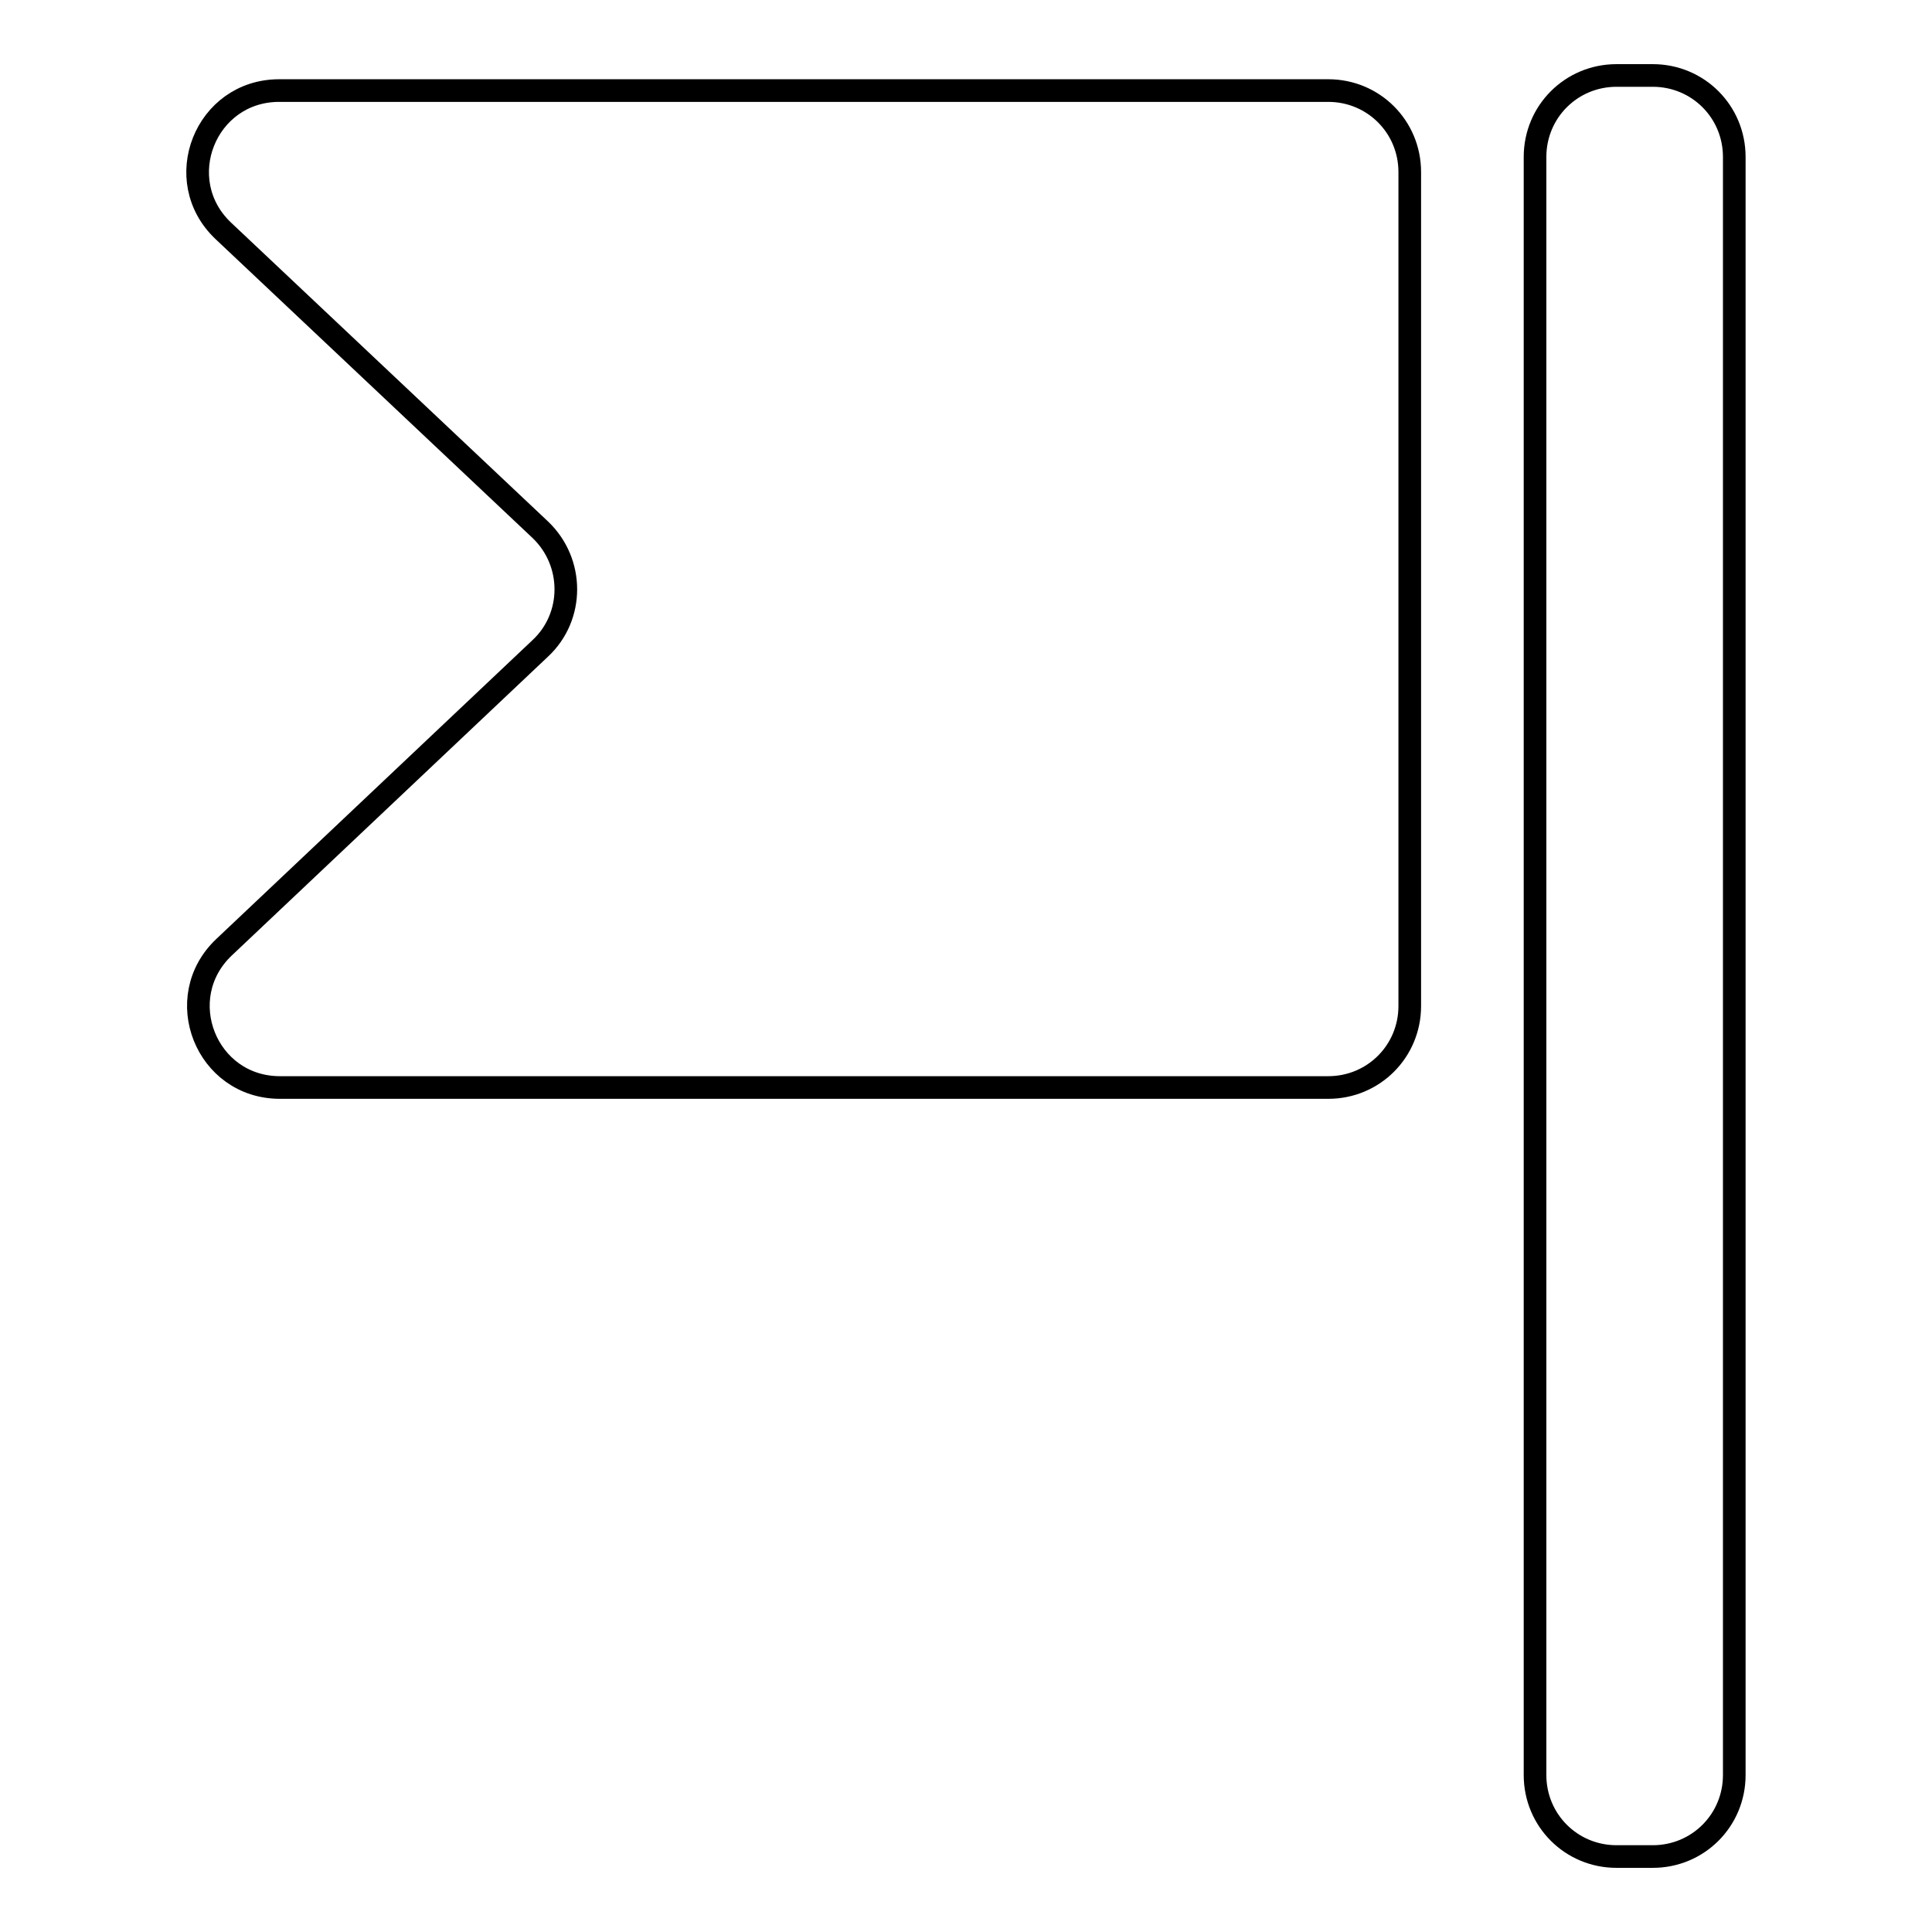<?xml version="1.0" encoding="utf-8"?>
<!-- Svg Vector Icons : http://www.onlinewebfonts.com/icon -->
<!DOCTYPE svg PUBLIC "-//W3C//DTD SVG 1.1//EN" "http://www.w3.org/Graphics/SVG/1.1/DTD/svg11.dtd">
<svg version="1.1" xmlns="http://www.w3.org/2000/svg" xmlns:xlink="http://www.w3.org/1999/xlink" x="0px" y="0px" viewBox="0 0 256 256" enable-background="new 0 0 256 256" xml:space="preserve">
<g><g><g><path stroke-width="3" fill-opacity="0" stroke="#000000"  d="M219,246c6,0,10.8-4.8,10.8-10.8V20.8c0-6-4.8-10.8-10.8-10.8h-4.8c-6,0-10.8,4.8-10.8,10.8v214.4c0,6,4.8,10.8,10.8,10.8L219,246L219,246z"/><path stroke-width="3" fill-opacity="0" stroke="#000000"  d="M71.6,85.9l-41.9,39.6c-7.1,6.7-2.4,18.6,7.4,18.6h138.9c6,0,10.8-4.8,10.8-10.8V22.8c0-6-4.8-10.8-10.8-10.8H37c-9.8,0-14.5,11.9-7.4,18.6l42,39.6C76.1,74.5,76.1,81.7,71.6,85.9z"/></g><g></g><g></g><g></g><g></g><g></g><g></g><g></g><g></g><g></g><g></g><g></g><g></g><g></g><g></g><g></g></g></g>
</svg>
